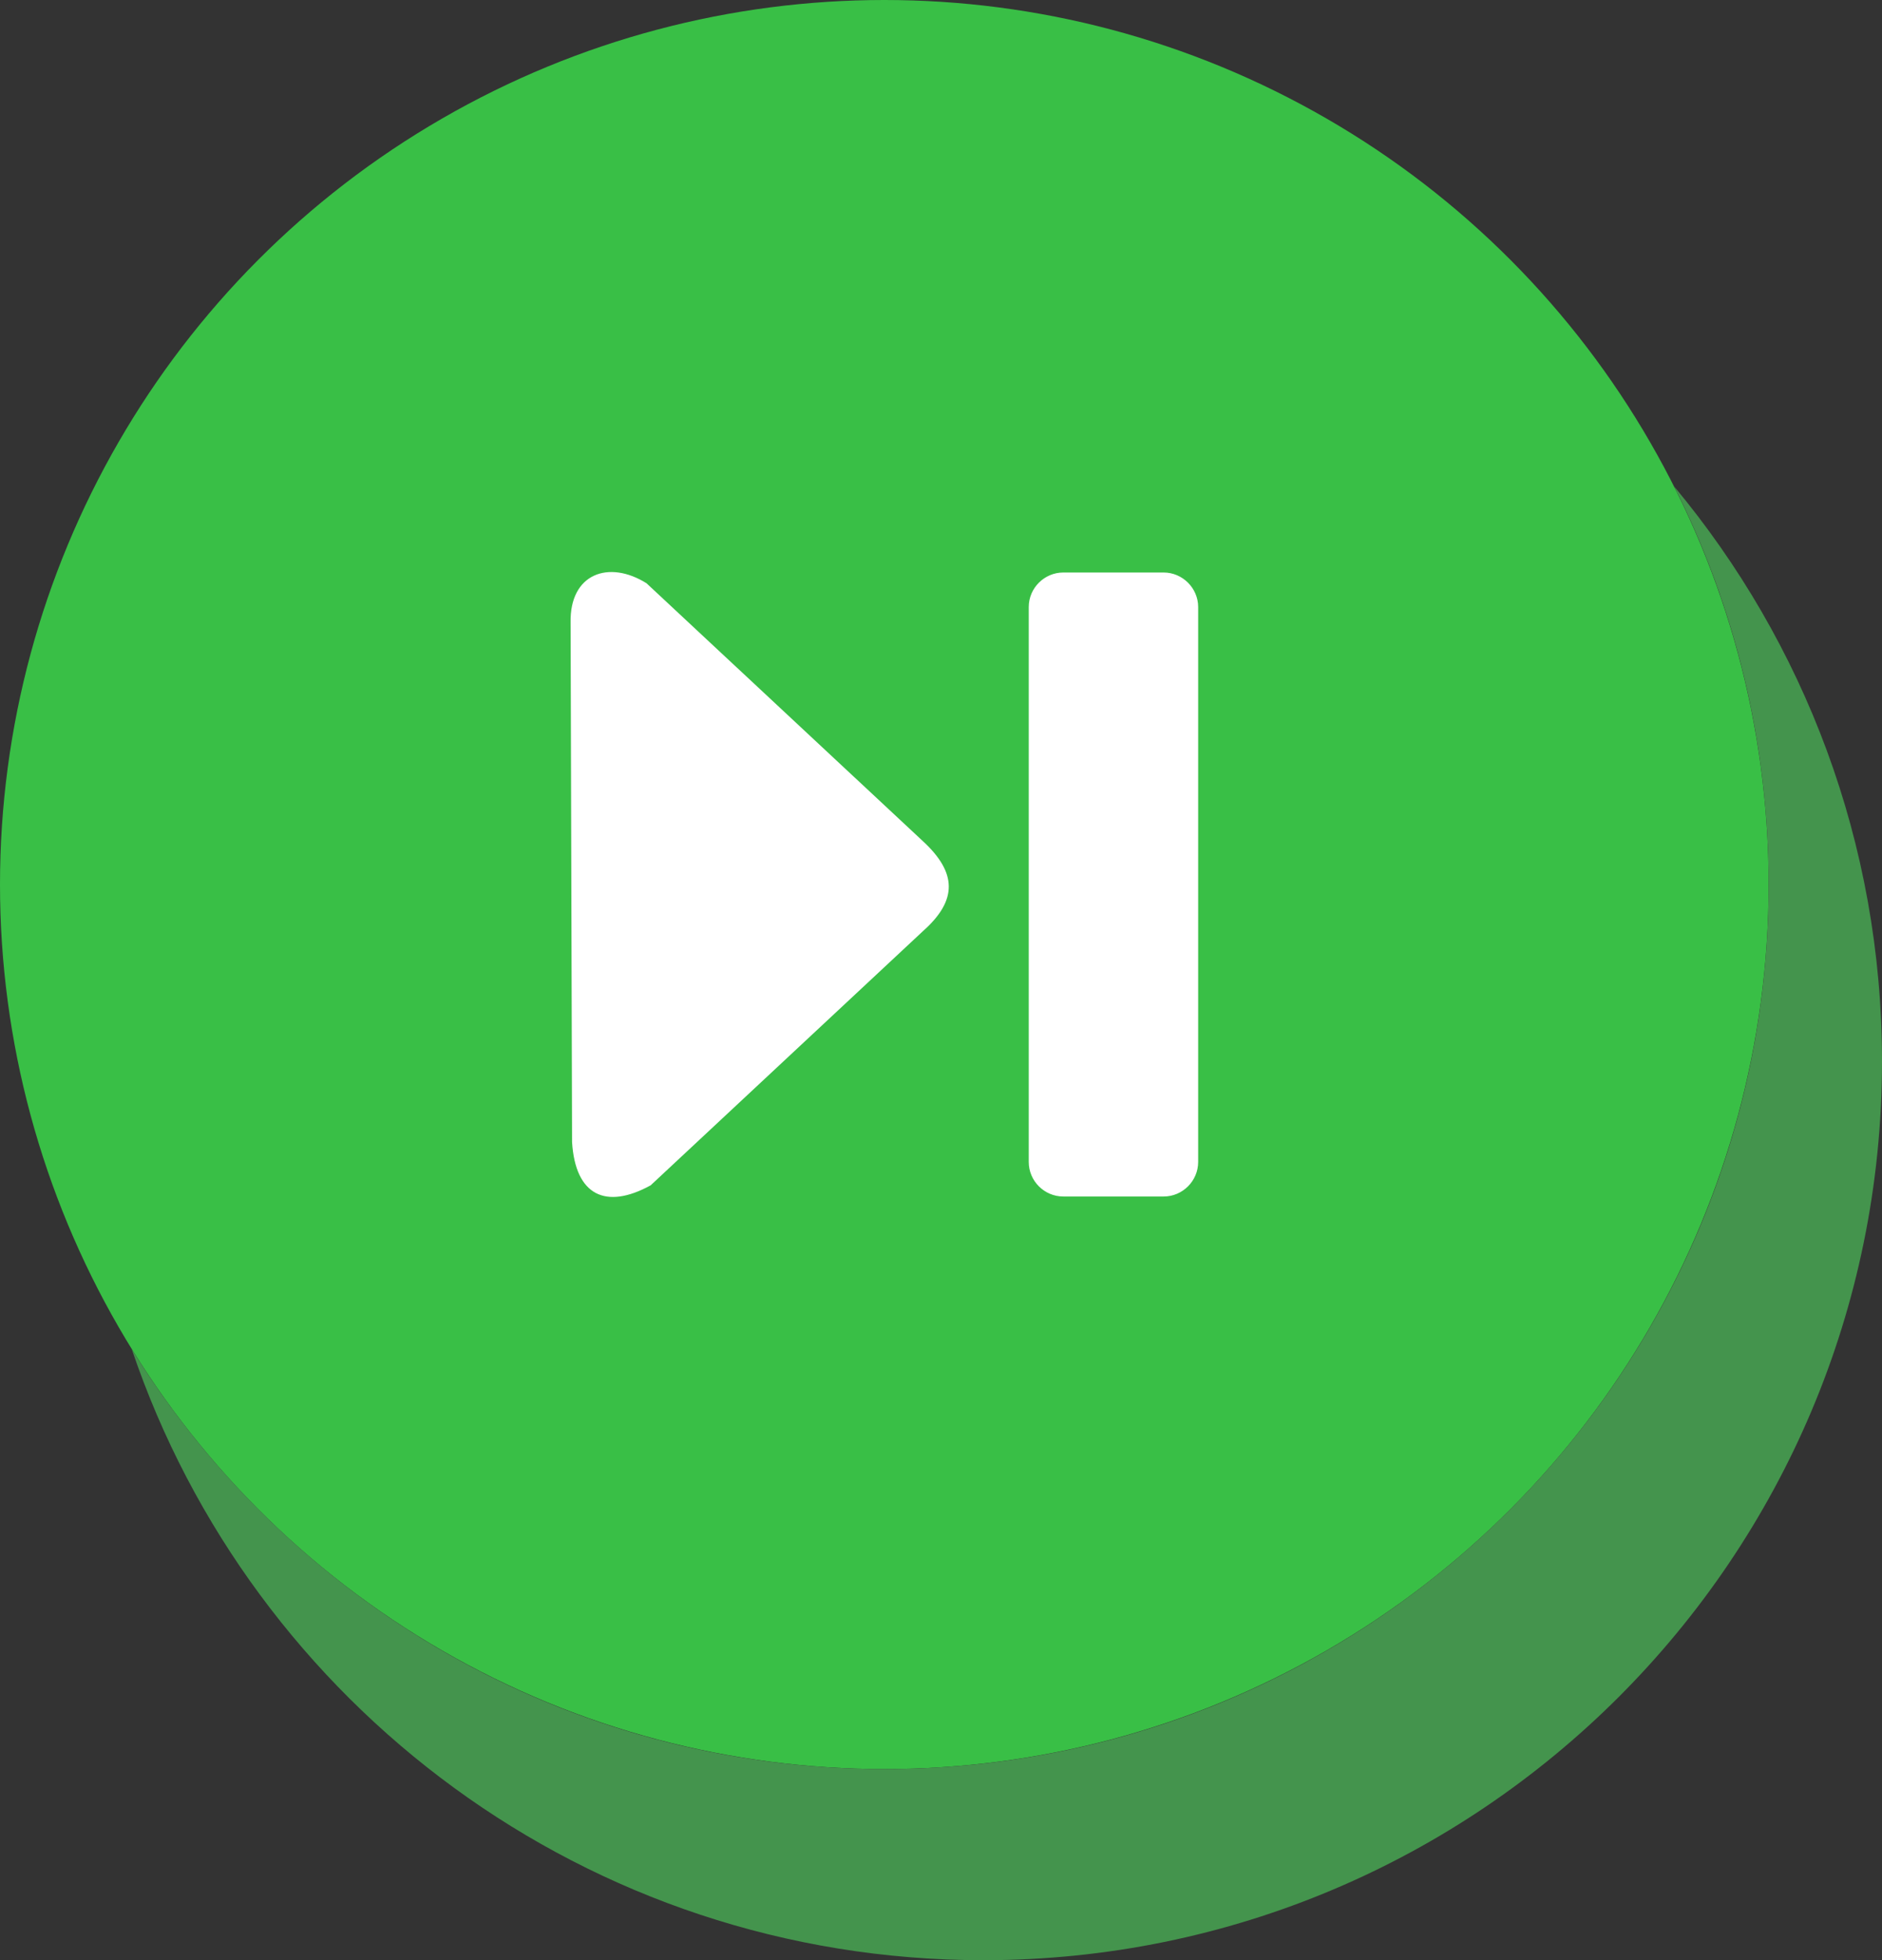<svg xmlns="http://www.w3.org/2000/svg" shape-rendering="geometricPrecision" text-rendering="geometricPrecision" image-rendering="optimizeQuality" fill-rule="evenodd" clip-rule="evenodd" viewBox="0 0 492 512.324"><rect x="0" y="0" width="492" height="512.324" fill="#333333" stroke="none"/><circle fill="#39BF46" cx="231.181" cy="231.181" r="231.181"/><path fill="#44944D" d="M437.688 127.17C471.6 167.894 492 220.259 492 277.396c0 129.746-105.182 234.928-234.928 234.928-103.431 0-191.249-66.842-222.619-159.683 40.74 65.85 113.605 109.721 196.728 109.721 127.682 0 231.181-103.499 231.181-231.181 0-37.412-8.898-72.749-24.674-104.011z"/><path fill="#fff" fill-rule="nonzero" d="M241.338 243.31c9.047-8.056 8.802-15.231 0-23.395l-72.323-67.471c-9.85-6.175-20.121-2.549-19.847 10.311l.383 135.736c.852 13.937 8.801 17.76 20.543 11.31l71.244-66.491zm36.637 69.412h26.228c4.969 0 9.027-4.087 9.027-9.037V158.658c0-4.94-4.088-9.027-9.027-9.027h-26.228c-4.95 0-9.037 4.058-9.037 9.027v145.027c0 4.979 4.068 9.037 9.037 9.037z"/></svg>